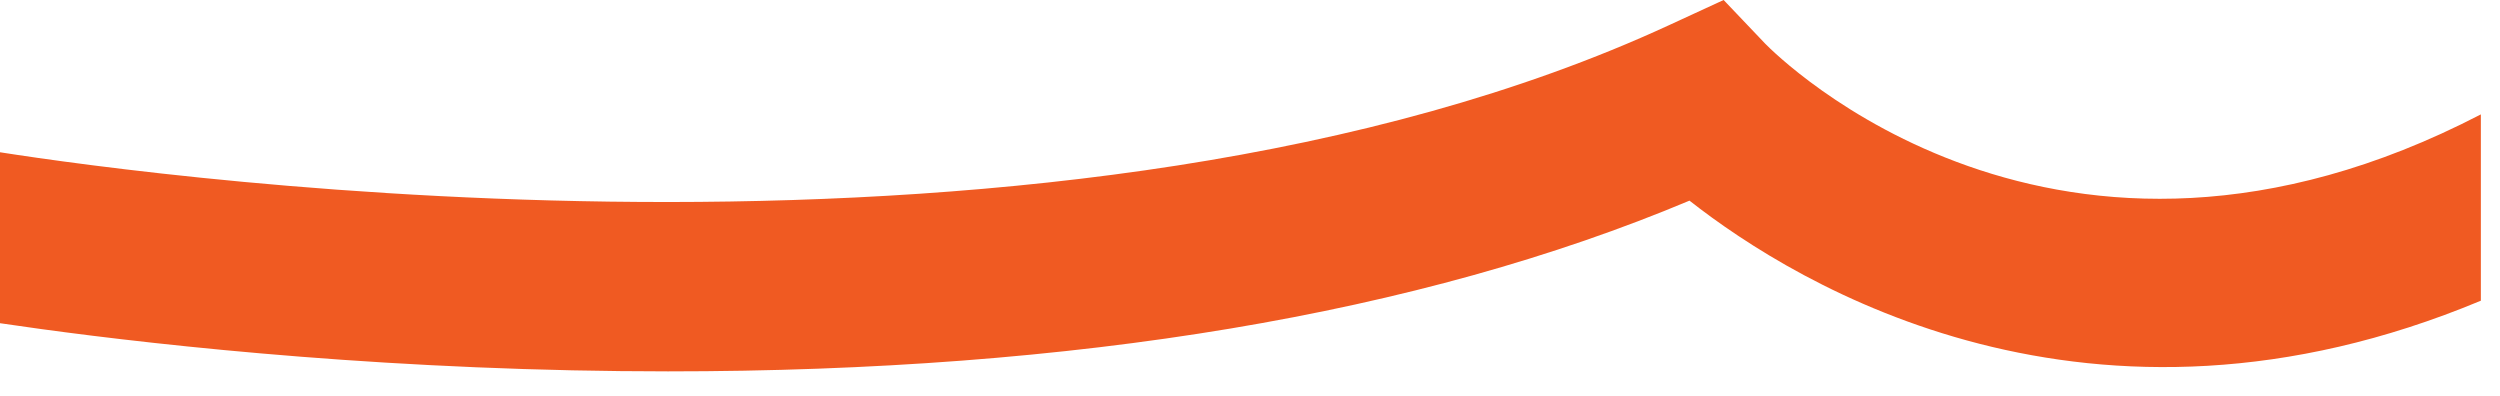 <?xml version="1.0" encoding="UTF-8"?>
<svg width="82px" height="13px" viewBox="0 0 82 13" version="1.1" xmlns="http://www.w3.org/2000/svg" xmlns:xlink="http://www.w3.org/1999/xlink">
    <!-- Generator: Sketch 63.1 (92452) - https://sketch.com -->
    <title>Krusning</title>
    <desc>Created with Sketch.</desc>
    <g id="Symbols" stroke="none" stroke-width="1" fill="none" fill-rule="evenodd">
        <g id="Krusning" fill="#F05A22">
            <path d="M81.372,3.752 C67.443,10.979 58.275,1.818 57.899,1.433 L56.535,1.95399252e-14 L54.737,0.829 C35.048,9.917 5.228,5.812 3.55271368e-14,4.994 L3.55271368e-14,10.601 C3.143,11.068 10.138,11.963 18.767,12.147 C19.828,12.169 20.873,12.181 21.91,12.181 C35.305,12.181 46.556,10.3 55.415,6.581 C58.98,9.38 68.555,15.207 81.372,9.863 L81.372,3.752 Z"></path>
        </g>
    </g>
</svg>